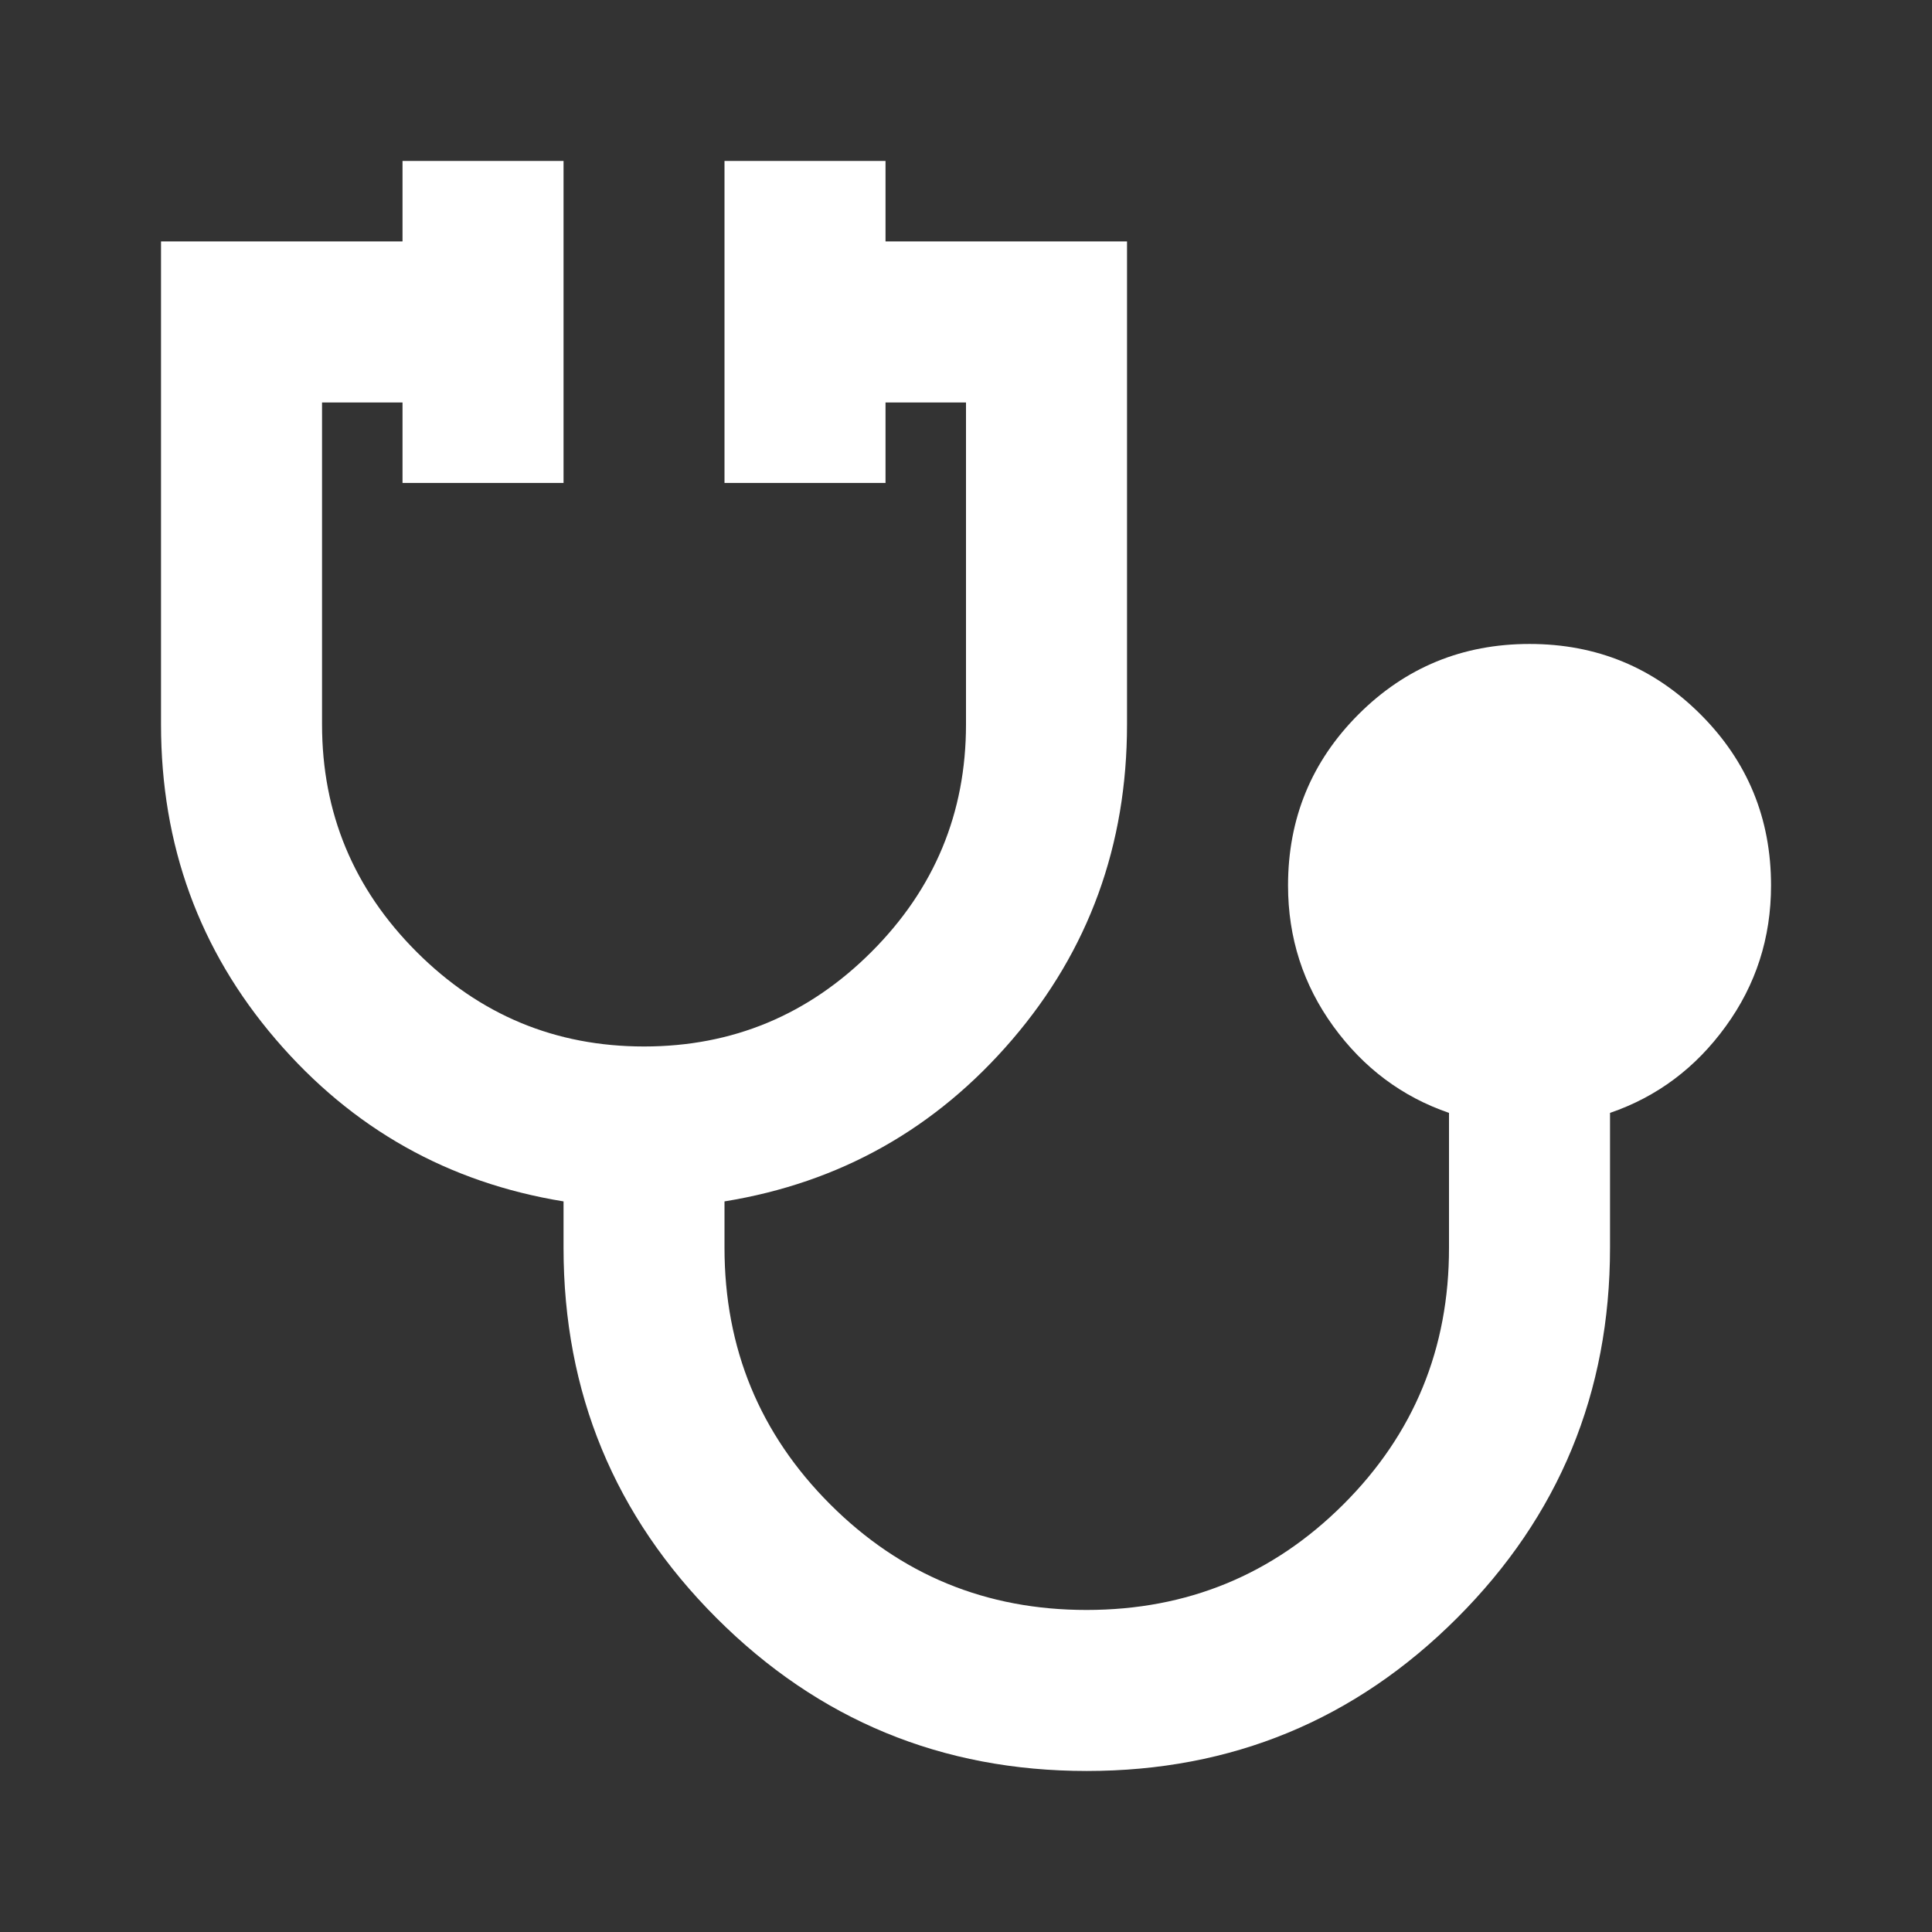 <svg width="32" height="32" viewBox="0 0 32 32" fill="none" xmlns="http://www.w3.org/2000/svg">
<rect x="0" y="0" width="32" height="32" fill="#333333" stroke="none"/>
<path d="M18 29.333C15.6 29.333 13.556 28.488 11.867 26.799C10.178 25.11 9.334 23.066 9.334 20.666V19.899C7.423 19.588 5.834 18.694 4.567 17.215C3.3 15.737 2.667 13.998 2.667 11.999V3.999H6.667V2.666H9.334V7.999H6.667V6.666H5.334V11.999C5.334 13.466 5.856 14.722 6.9 15.766C7.945 16.811 9.2 17.333 10.667 17.333C12.134 17.333 13.389 16.811 14.434 15.766C15.478 14.722 16 13.466 16 11.999V6.666H14.667V7.999H12V2.666H14.667V3.999H18.667V11.999C18.667 13.999 18.034 15.739 16.767 17.217C15.5 18.695 13.911 19.589 12 19.899V20.666C12 22.333 12.584 23.75 13.751 24.917C14.918 26.084 16.334 26.667 18 26.666C19.666 26.665 21.083 26.082 22.251 24.917C23.419 23.751 24.002 22.334 24 20.666V18.433C23.223 18.166 22.584 17.688 22.084 16.999C21.585 16.311 21.334 15.533 21.334 14.666C21.334 13.555 21.723 12.611 22.5 11.833C23.278 11.055 24.223 10.666 25.334 10.666C26.445 10.666 27.389 11.055 28.167 11.833C28.945 12.611 29.334 13.555 29.334 14.666C29.334 15.533 29.084 16.311 28.584 16.999C28.085 17.688 27.446 18.166 26.667 18.433V20.666C26.667 23.066 25.823 25.11 24.134 26.799C22.445 28.488 20.4 29.333 18 29.333Z" fill="white"/>
</svg>
